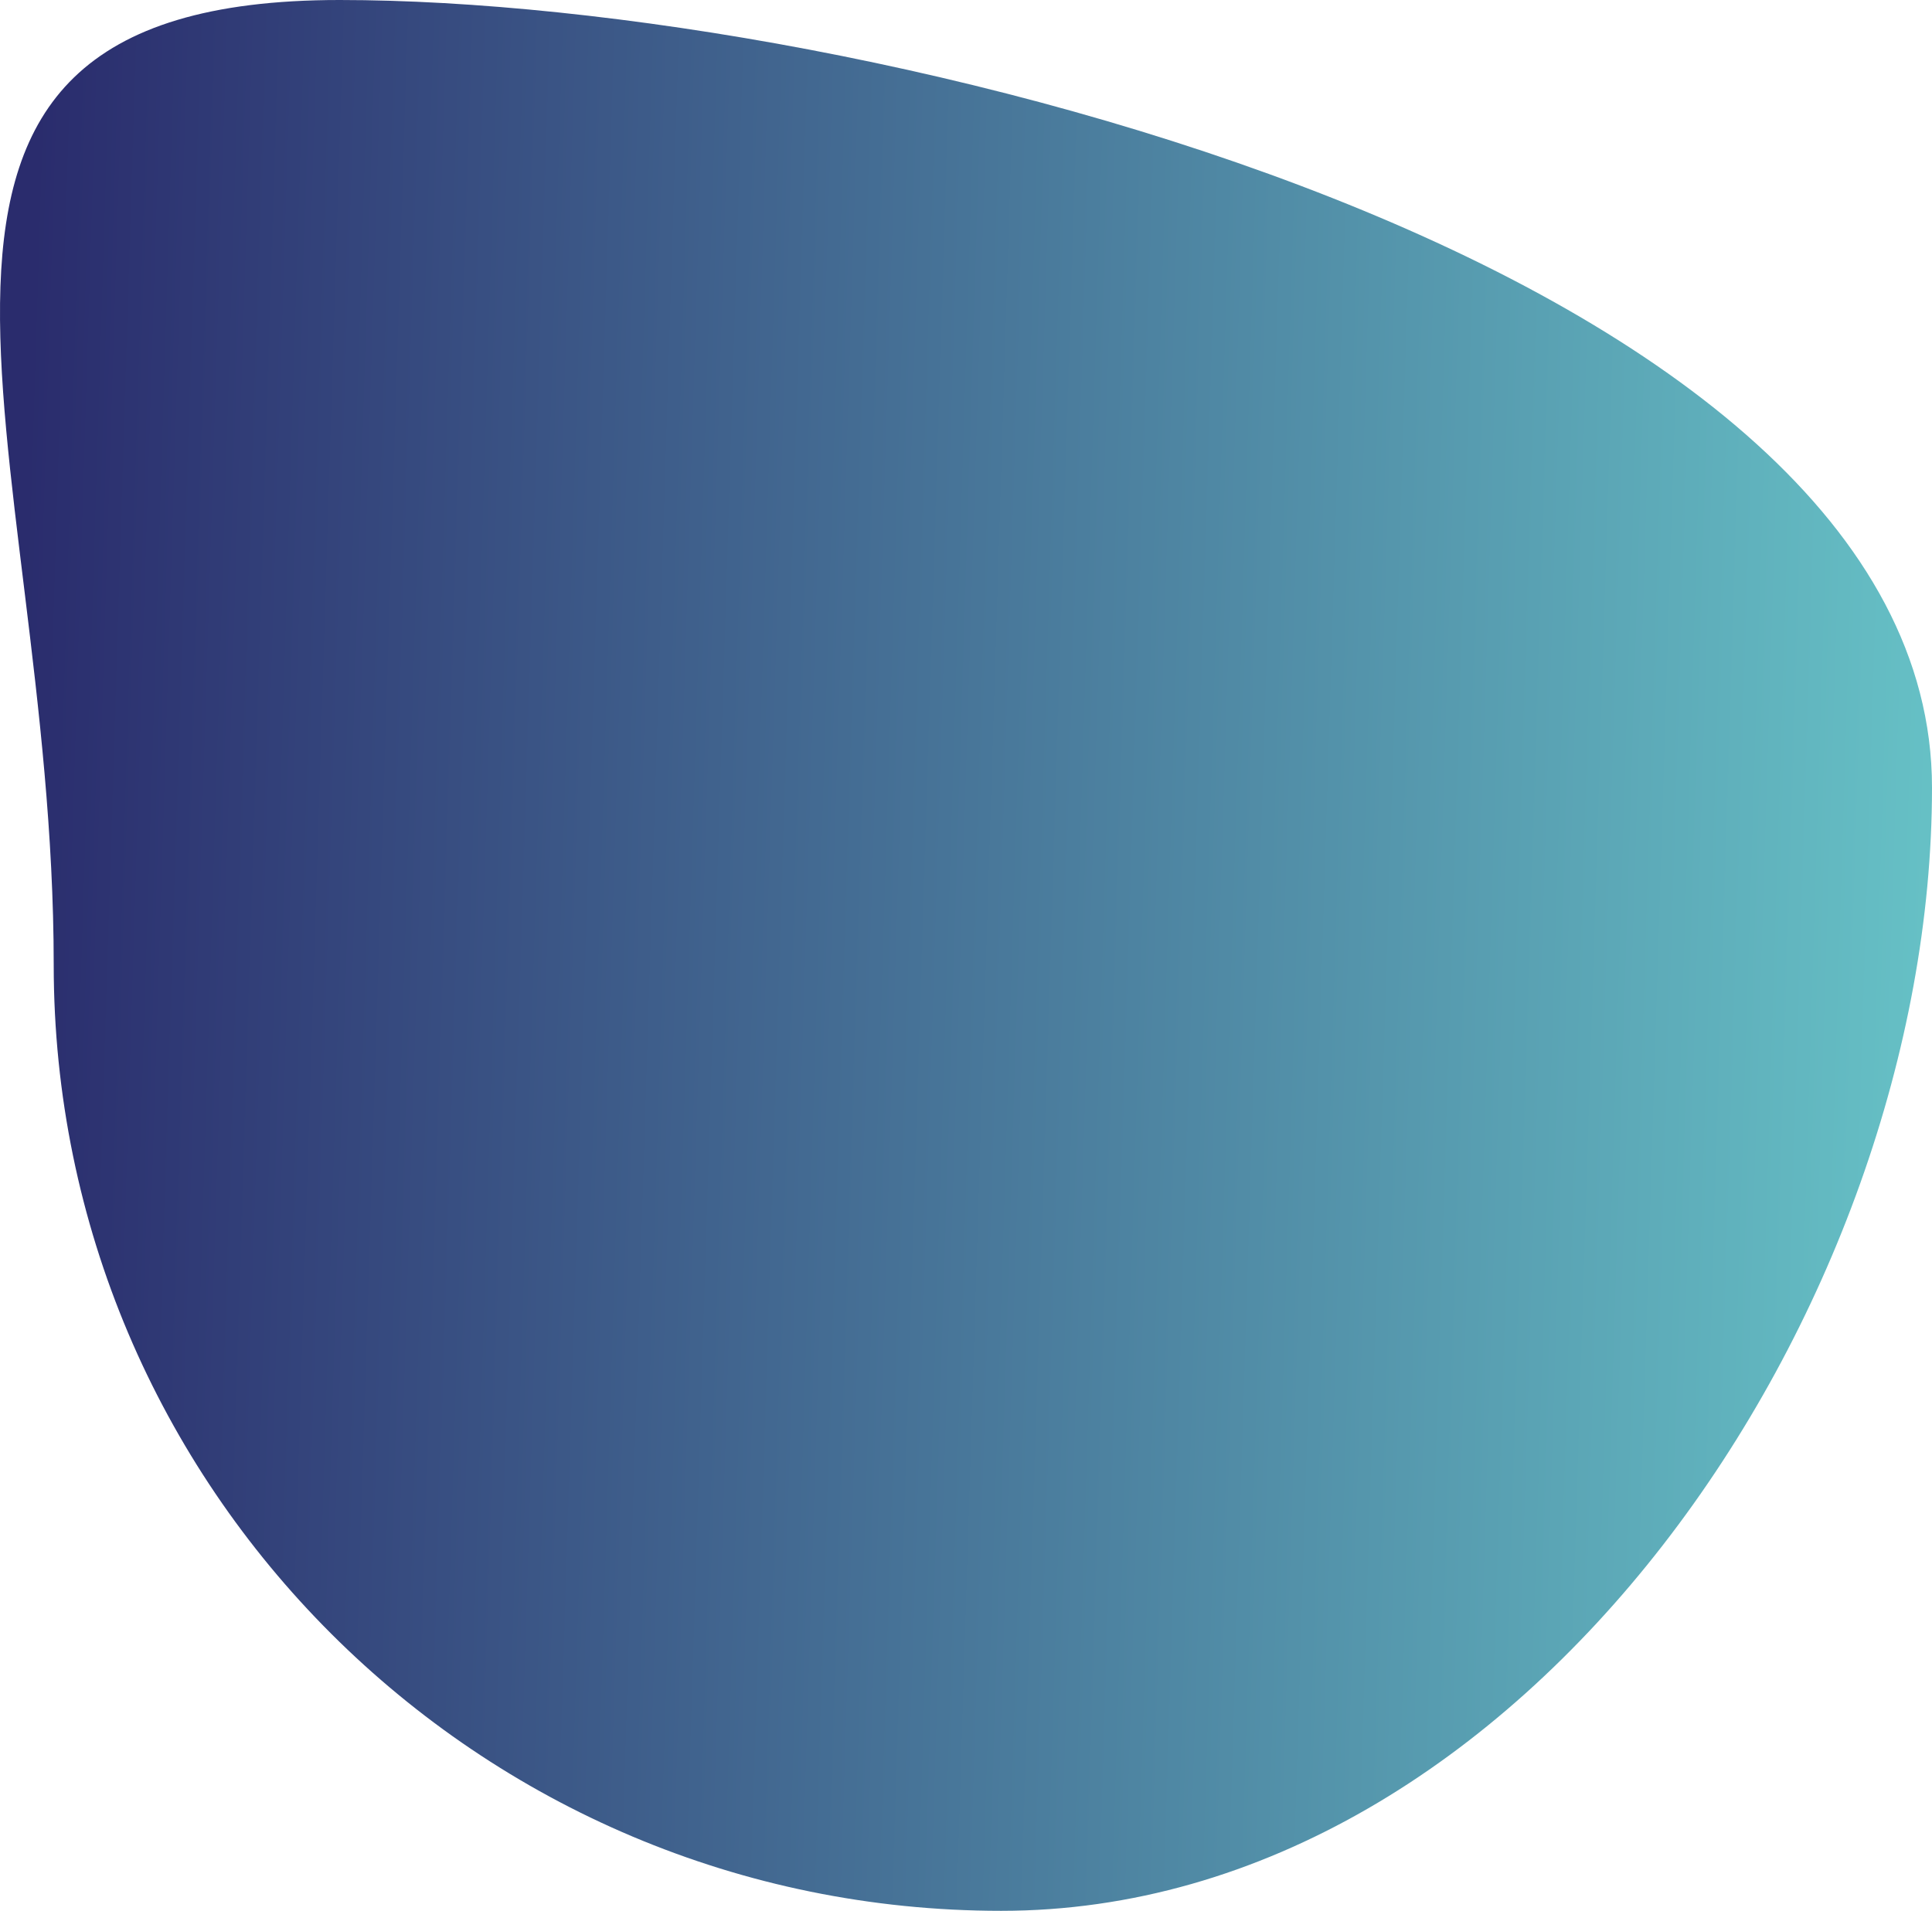 <svg width="551" height="545" viewBox="0 0 551 545" fill="none" xmlns="http://www.w3.org/2000/svg">
<path d="M551 224.656C551 373.677 434.779 545 285.54 545C136.3 545 15.318 424.195 15.318 275.174C15.318 126.154 -52.379 0 96.861 0C246.1 0 551 75.636 551 224.656Z" fill="url(#paint0_linear)"/>
<defs>
<linearGradient id="paint0_linear" x1="11.479" y1="0" x2="567.423" y2="17.302" gradientUnits="userSpaceOnUse">
<stop stop-color="#2A2C6D"/>
<stop offset="1" stop-color="#67C3C7"/>
</linearGradient>
</defs>
</svg>
